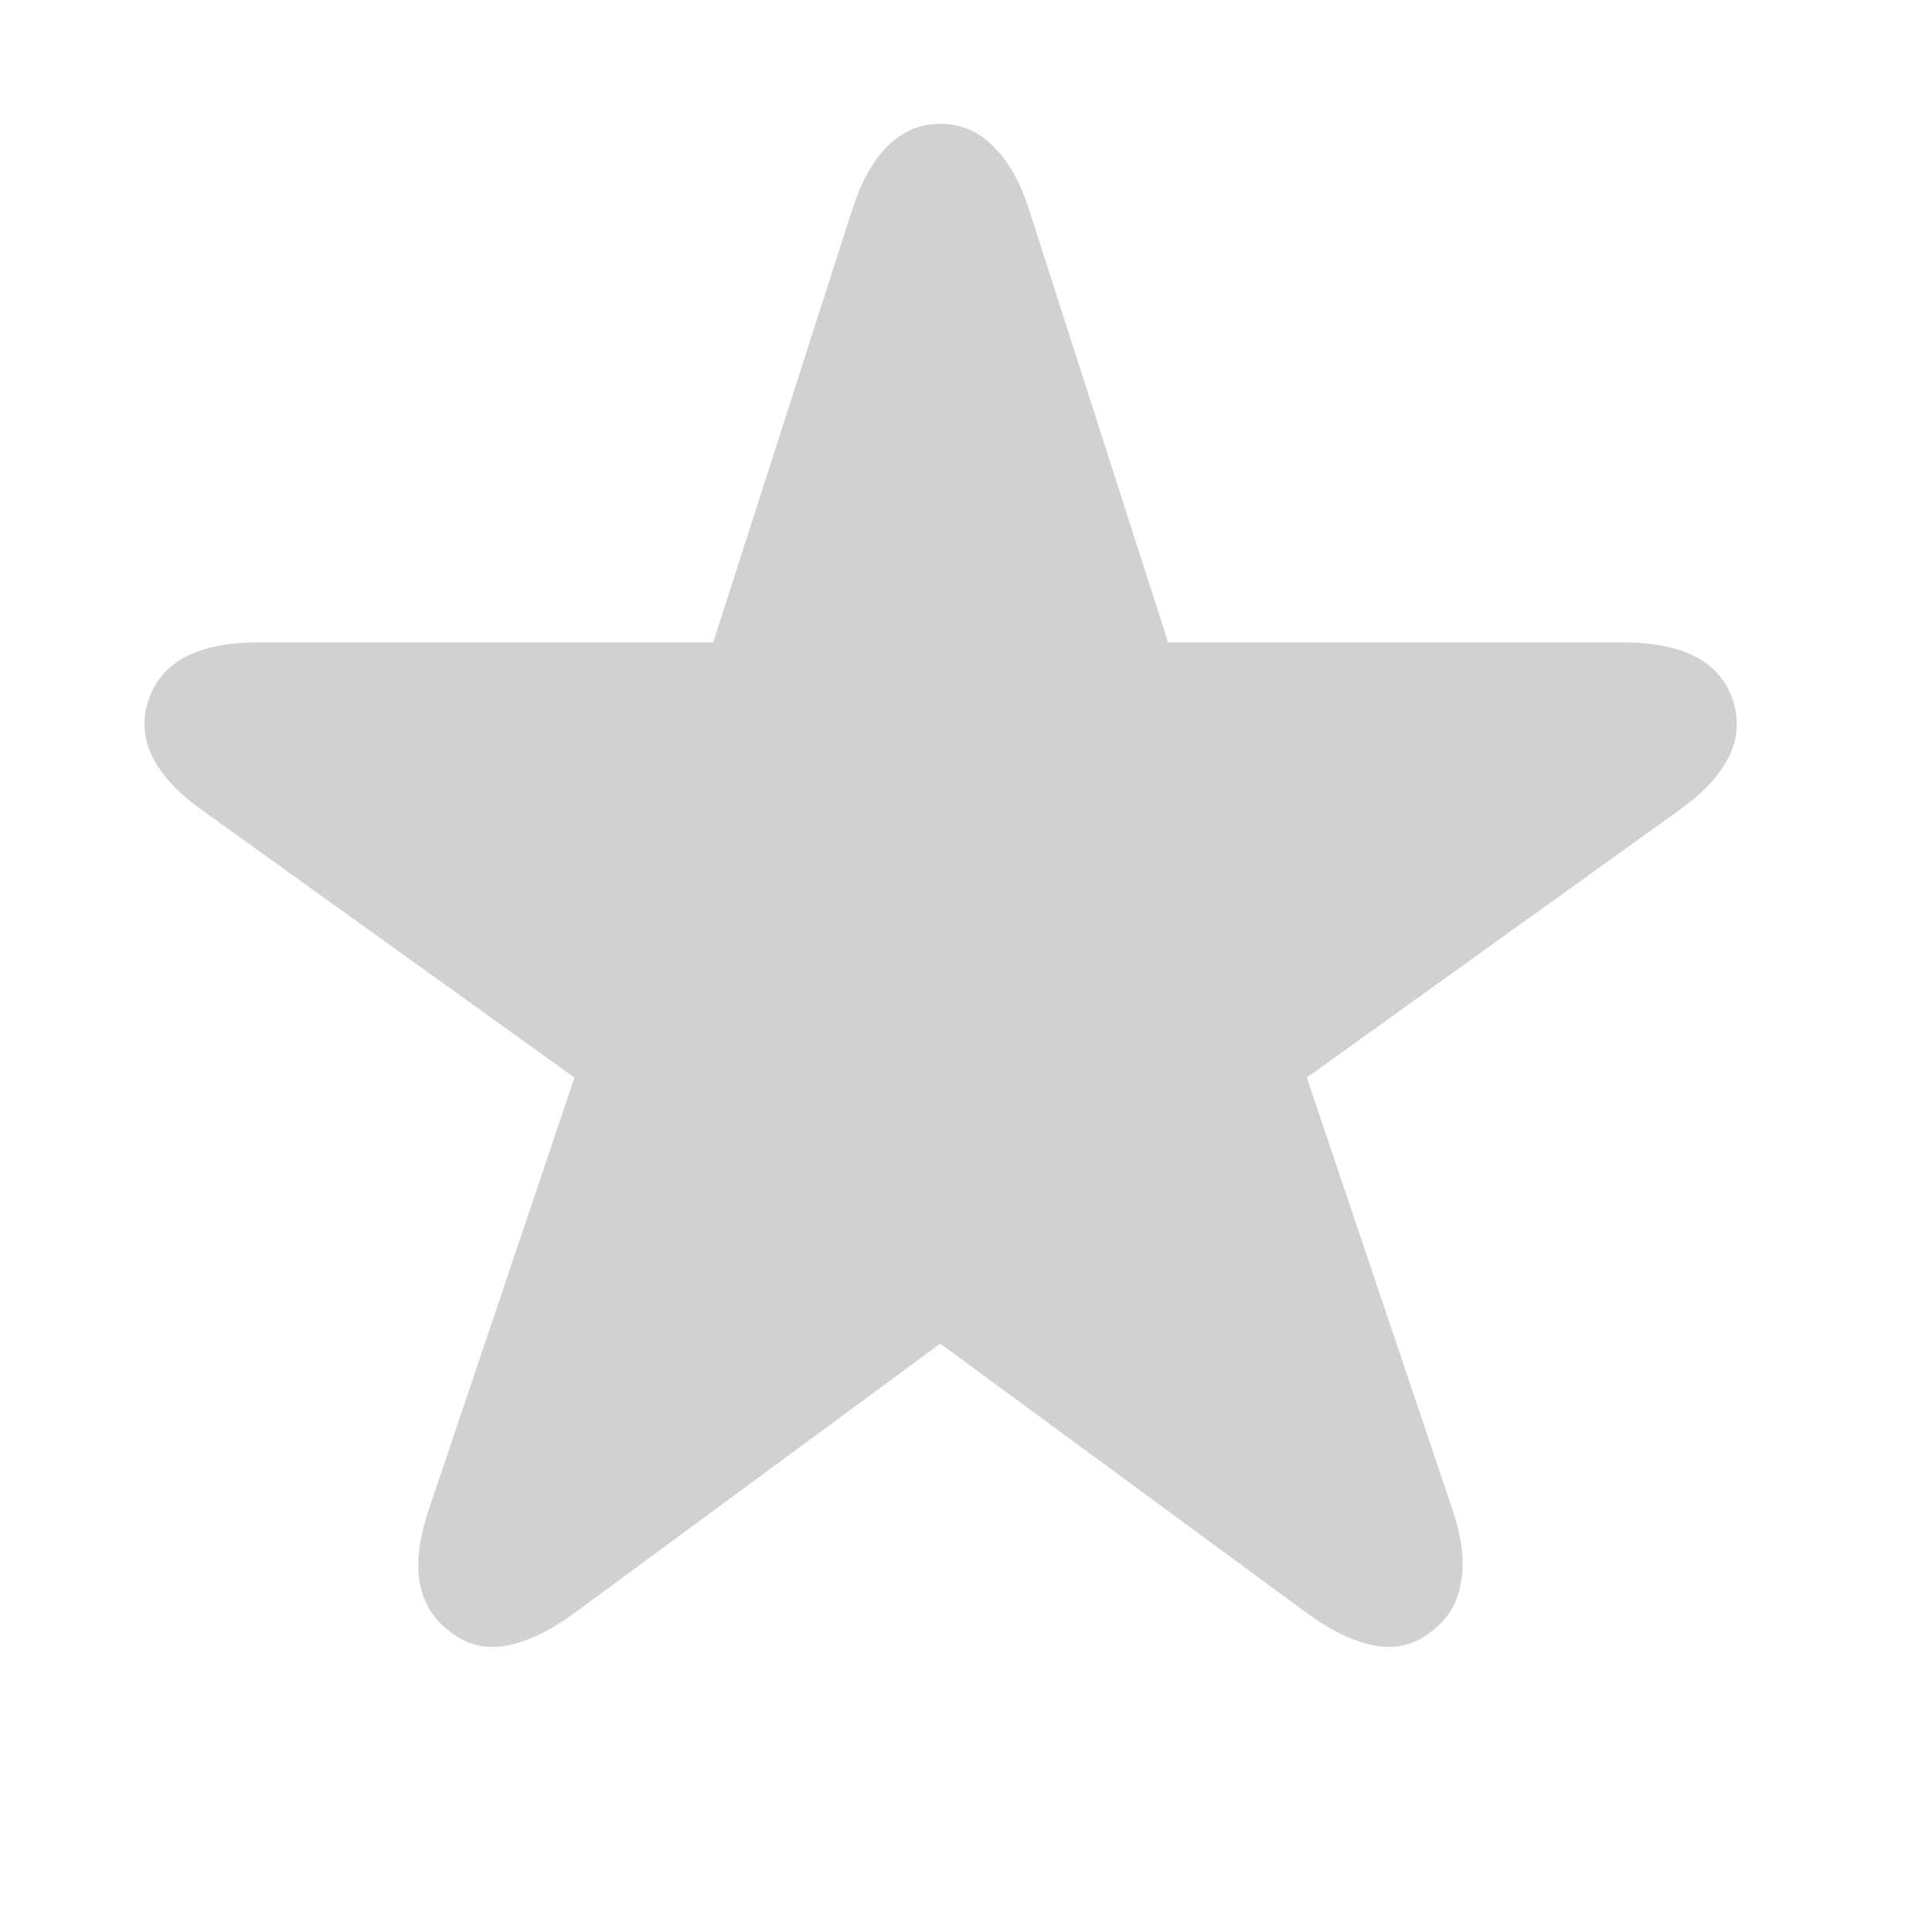 <svg width="20" height="20" viewBox="0 0 20 20" fill="none" xmlns="http://www.w3.org/2000/svg">
<path d="M4.658 16.89C4.487 16.763 4.382 16.592 4.343 16.377C4.309 16.167 4.341 15.918 4.438 15.63L5.947 11.155L2.102 8.394C1.853 8.218 1.68 8.035 1.582 7.844C1.484 7.649 1.47 7.449 1.538 7.244C1.606 7.043 1.736 6.895 1.926 6.797C2.117 6.699 2.366 6.65 2.673 6.65H7.383L8.818 2.183C8.911 1.89 9.033 1.667 9.185 1.516C9.341 1.36 9.524 1.282 9.734 1.282C9.949 1.282 10.132 1.36 10.283 1.516C10.44 1.667 10.564 1.89 10.657 2.183L12.092 6.65H16.802C17.109 6.65 17.358 6.699 17.549 6.797C17.739 6.895 17.869 7.043 17.937 7.244C18.005 7.449 17.991 7.649 17.893 7.844C17.795 8.035 17.622 8.218 17.373 8.394L13.528 11.155L15.037 15.63C15.134 15.918 15.164 16.167 15.124 16.377C15.09 16.592 14.988 16.763 14.817 16.89C14.646 17.026 14.453 17.075 14.238 17.036C14.023 16.997 13.794 16.89 13.55 16.714L9.734 13.909L5.925 16.714C5.681 16.89 5.452 16.997 5.237 17.036C5.022 17.075 4.829 17.026 4.658 16.89Z" fill="#D1D1D1"/>
</svg>

